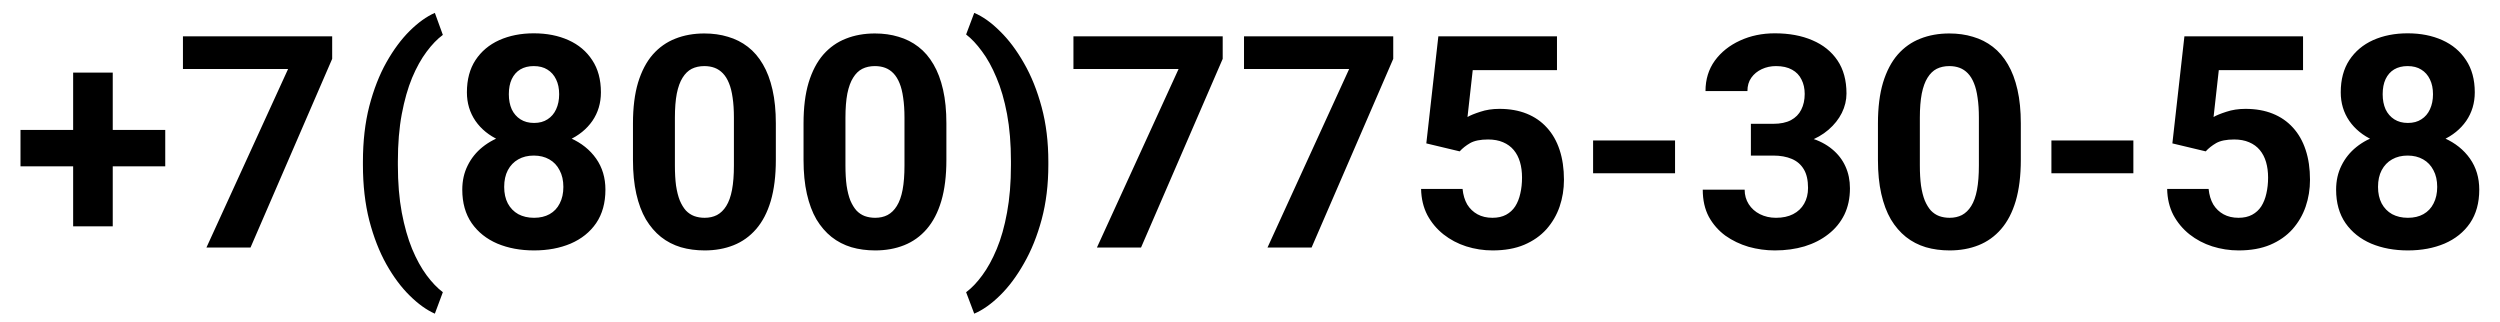 <?xml version="1.0" encoding="UTF-8"?> <svg xmlns="http://www.w3.org/2000/svg" width="101" height="13" viewBox="0 0 101 13" fill="none"> <path d="M6.676 5.248V6.719H0.828V5.248H6.676ZM4.555 2.934V9.145H2.955V2.934H4.555ZM13.42 1.469V2.377L10.121 10H8.34L11.639 2.787H7.391V1.469H13.42ZM14.662 6.66V6.531C14.662 5.707 14.748 4.959 14.92 4.287C15.096 3.615 15.326 3.025 15.611 2.518C15.9 2.006 16.215 1.582 16.555 1.246C16.895 0.91 17.232 0.668 17.568 0.52L17.891 1.41C17.668 1.574 17.449 1.801 17.234 2.09C17.02 2.375 16.824 2.727 16.648 3.145C16.477 3.559 16.338 4.047 16.232 4.609C16.127 5.168 16.074 5.805 16.074 6.52V6.672C16.074 7.387 16.127 8.025 16.232 8.588C16.338 9.146 16.477 9.635 16.648 10.053C16.824 10.475 17.02 10.83 17.234 11.119C17.449 11.408 17.668 11.637 17.891 11.805L17.568 12.672C17.232 12.523 16.895 12.281 16.555 11.945C16.215 11.613 15.9 11.191 15.611 10.68C15.326 10.172 15.096 9.582 14.92 8.91C14.748 8.234 14.662 7.484 14.662 6.66ZM24.459 7.662C24.459 8.197 24.334 8.648 24.084 9.016C23.834 9.379 23.49 9.654 23.053 9.842C22.619 10.025 22.127 10.117 21.576 10.117C21.025 10.117 20.531 10.025 20.094 9.842C19.656 9.654 19.311 9.379 19.057 9.016C18.803 8.648 18.676 8.197 18.676 7.662C18.676 7.303 18.748 6.979 18.893 6.689C19.037 6.396 19.238 6.146 19.496 5.939C19.758 5.729 20.064 5.568 20.416 5.459C20.768 5.346 21.15 5.289 21.564 5.289C22.119 5.289 22.615 5.387 23.053 5.582C23.49 5.777 23.834 6.053 24.084 6.408C24.334 6.764 24.459 7.182 24.459 7.662ZM22.76 7.551C22.76 7.289 22.709 7.064 22.607 6.877C22.51 6.686 22.371 6.539 22.191 6.438C22.012 6.336 21.803 6.285 21.564 6.285C21.326 6.285 21.117 6.336 20.938 6.438C20.758 6.539 20.617 6.686 20.516 6.877C20.418 7.064 20.369 7.289 20.369 7.551C20.369 7.809 20.418 8.031 20.516 8.219C20.617 8.406 20.758 8.551 20.938 8.652C21.121 8.75 21.334 8.799 21.576 8.799C21.818 8.799 22.027 8.75 22.203 8.652C22.383 8.551 22.52 8.406 22.613 8.219C22.711 8.031 22.76 7.809 22.76 7.551ZM24.277 3.73C24.277 4.164 24.162 4.549 23.932 4.885C23.701 5.217 23.381 5.477 22.971 5.664C22.564 5.852 22.1 5.945 21.576 5.945C21.049 5.945 20.58 5.852 20.17 5.664C19.76 5.477 19.439 5.217 19.209 4.885C18.979 4.549 18.863 4.164 18.863 3.73C18.863 3.215 18.979 2.781 19.209 2.43C19.443 2.074 19.764 1.805 20.17 1.621C20.58 1.438 21.045 1.346 21.564 1.346C22.092 1.346 22.559 1.438 22.965 1.621C23.375 1.805 23.695 2.074 23.926 2.43C24.16 2.781 24.277 3.215 24.277 3.73ZM22.59 3.807C22.59 3.576 22.549 3.377 22.467 3.209C22.385 3.037 22.268 2.904 22.115 2.811C21.967 2.717 21.783 2.67 21.564 2.67C21.354 2.67 21.172 2.715 21.02 2.805C20.871 2.895 20.756 3.025 20.674 3.197C20.596 3.365 20.557 3.568 20.557 3.807C20.557 4.037 20.596 4.24 20.674 4.416C20.756 4.588 20.873 4.723 21.025 4.82C21.178 4.918 21.361 4.967 21.576 4.967C21.791 4.967 21.973 4.918 22.121 4.82C22.273 4.723 22.389 4.588 22.467 4.416C22.549 4.24 22.59 4.037 22.59 3.807ZM31.344 4.984V6.461C31.344 7.102 31.275 7.654 31.139 8.119C31.002 8.58 30.805 8.959 30.547 9.256C30.293 9.549 29.99 9.766 29.639 9.906C29.287 10.047 28.896 10.117 28.467 10.117C28.123 10.117 27.803 10.074 27.506 9.988C27.209 9.898 26.941 9.76 26.703 9.572C26.469 9.385 26.266 9.148 26.094 8.863C25.926 8.574 25.797 8.23 25.707 7.832C25.617 7.434 25.572 6.977 25.572 6.461V4.984C25.572 4.344 25.641 3.795 25.777 3.338C25.918 2.877 26.115 2.5 26.369 2.207C26.627 1.914 26.932 1.699 27.283 1.562C27.635 1.422 28.025 1.352 28.455 1.352C28.799 1.352 29.117 1.396 29.41 1.486C29.707 1.572 29.975 1.707 30.213 1.891C30.451 2.074 30.654 2.311 30.822 2.6C30.99 2.885 31.119 3.227 31.209 3.625C31.299 4.02 31.344 4.473 31.344 4.984ZM29.65 6.684V4.756C29.65 4.447 29.633 4.178 29.598 3.947C29.566 3.717 29.518 3.521 29.451 3.361C29.385 3.197 29.303 3.064 29.205 2.963C29.107 2.861 28.996 2.787 28.871 2.74C28.746 2.693 28.607 2.67 28.455 2.67C28.264 2.67 28.094 2.707 27.945 2.781C27.801 2.855 27.678 2.975 27.576 3.139C27.475 3.299 27.396 3.514 27.342 3.783C27.291 4.049 27.266 4.373 27.266 4.756V6.684C27.266 6.992 27.281 7.264 27.312 7.498C27.348 7.732 27.398 7.934 27.465 8.102C27.535 8.266 27.617 8.4 27.711 8.506C27.809 8.607 27.92 8.682 28.045 8.729C28.174 8.775 28.314 8.799 28.467 8.799C28.654 8.799 28.82 8.762 28.965 8.688C29.113 8.609 29.238 8.488 29.34 8.324C29.445 8.156 29.523 7.938 29.574 7.668C29.625 7.398 29.65 7.07 29.65 6.684ZM38.234 4.984V6.461C38.234 7.102 38.166 7.654 38.029 8.119C37.893 8.58 37.695 8.959 37.438 9.256C37.184 9.549 36.881 9.766 36.529 9.906C36.178 10.047 35.787 10.117 35.357 10.117C35.014 10.117 34.693 10.074 34.397 9.988C34.1 9.898 33.832 9.76 33.594 9.572C33.359 9.385 33.156 9.148 32.984 8.863C32.816 8.574 32.688 8.23 32.598 7.832C32.508 7.434 32.463 6.977 32.463 6.461V4.984C32.463 4.344 32.531 3.795 32.668 3.338C32.809 2.877 33.006 2.5 33.26 2.207C33.518 1.914 33.822 1.699 34.174 1.562C34.525 1.422 34.916 1.352 35.346 1.352C35.69 1.352 36.008 1.396 36.301 1.486C36.598 1.572 36.865 1.707 37.103 1.891C37.342 2.074 37.545 2.311 37.713 2.6C37.881 2.885 38.01 3.227 38.1 3.625C38.19 4.02 38.234 4.473 38.234 4.984ZM36.541 6.684V4.756C36.541 4.447 36.523 4.178 36.488 3.947C36.457 3.717 36.408 3.521 36.342 3.361C36.275 3.197 36.193 3.064 36.096 2.963C35.998 2.861 35.887 2.787 35.762 2.74C35.637 2.693 35.498 2.67 35.346 2.67C35.154 2.67 34.984 2.707 34.836 2.781C34.691 2.855 34.568 2.975 34.467 3.139C34.365 3.299 34.287 3.514 34.232 3.783C34.182 4.049 34.156 4.373 34.156 4.756V6.684C34.156 6.992 34.172 7.264 34.203 7.498C34.238 7.732 34.289 7.934 34.355 8.102C34.426 8.266 34.508 8.4 34.602 8.506C34.699 8.607 34.81 8.682 34.935 8.729C35.065 8.775 35.205 8.799 35.357 8.799C35.545 8.799 35.711 8.762 35.855 8.688C36.004 8.609 36.129 8.488 36.23 8.324C36.336 8.156 36.414 7.938 36.465 7.668C36.516 7.398 36.541 7.07 36.541 6.684ZM42.353 6.531V6.66C42.353 7.457 42.264 8.191 42.084 8.863C41.904 9.531 41.666 10.123 41.369 10.639C41.076 11.158 40.754 11.59 40.402 11.934C40.055 12.277 39.707 12.523 39.359 12.672L39.031 11.805C39.254 11.641 39.471 11.414 39.682 11.125C39.897 10.836 40.092 10.48 40.268 10.059C40.443 9.641 40.582 9.15 40.684 8.588C40.789 8.025 40.842 7.387 40.842 6.672V6.52C40.842 5.805 40.789 5.166 40.684 4.604C40.578 4.041 40.435 3.551 40.256 3.133C40.08 2.711 39.885 2.357 39.67 2.072C39.459 1.783 39.246 1.557 39.031 1.393L39.359 0.52C39.707 0.668 40.055 0.916 40.402 1.264C40.754 1.607 41.076 2.037 41.369 2.553C41.666 3.068 41.904 3.662 42.084 4.334C42.264 5.002 42.353 5.734 42.353 6.531ZM49.397 1.469V2.377L46.098 10H44.316L47.615 2.787H43.367V1.469H49.397ZM56.287 1.469V2.377L52.988 10H51.207L54.506 2.787H50.258V1.469H56.287ZM58.971 6.115L57.623 5.793L58.109 1.469H62.902V2.834H59.498L59.287 4.727C59.4 4.66 59.572 4.59 59.803 4.516C60.033 4.438 60.291 4.398 60.576 4.398C60.99 4.398 61.357 4.463 61.678 4.592C61.998 4.721 62.27 4.908 62.492 5.154C62.719 5.4 62.891 5.701 63.008 6.057C63.125 6.412 63.184 6.814 63.184 7.264C63.184 7.643 63.125 8.004 63.008 8.348C62.891 8.688 62.713 8.992 62.475 9.262C62.236 9.527 61.938 9.736 61.578 9.889C61.219 10.041 60.793 10.117 60.301 10.117C59.934 10.117 59.578 10.062 59.234 9.953C58.895 9.844 58.588 9.682 58.315 9.467C58.045 9.252 57.828 8.992 57.664 8.688C57.504 8.379 57.42 8.027 57.412 7.633H59.088C59.111 7.875 59.174 8.084 59.275 8.26C59.381 8.432 59.52 8.564 59.691 8.658C59.863 8.752 60.065 8.799 60.295 8.799C60.51 8.799 60.693 8.758 60.846 8.676C60.998 8.594 61.121 8.48 61.215 8.336C61.309 8.188 61.377 8.016 61.42 7.82C61.467 7.621 61.49 7.406 61.49 7.176C61.49 6.945 61.463 6.736 61.408 6.549C61.353 6.361 61.27 6.199 61.156 6.062C61.043 5.926 60.898 5.82 60.723 5.746C60.551 5.672 60.35 5.635 60.119 5.635C59.807 5.635 59.565 5.684 59.393 5.781C59.225 5.879 59.084 5.99 58.971 6.115ZM67.672 5.676V7H64.361V5.676H67.672ZM70.736 5.002H71.639C71.928 5.002 72.166 4.953 72.353 4.855C72.541 4.754 72.68 4.613 72.769 4.434C72.863 4.25 72.91 4.037 72.91 3.795C72.91 3.576 72.867 3.383 72.781 3.215C72.699 3.043 72.572 2.91 72.4 2.816C72.228 2.719 72.012 2.67 71.75 2.67C71.543 2.67 71.352 2.711 71.176 2.793C71 2.875 70.859 2.99 70.754 3.139C70.648 3.287 70.596 3.467 70.596 3.678H68.902C68.902 3.209 69.027 2.801 69.277 2.453C69.531 2.105 69.871 1.834 70.297 1.639C70.723 1.443 71.191 1.346 71.703 1.346C72.281 1.346 72.787 1.439 73.221 1.627C73.654 1.811 73.992 2.082 74.234 2.441C74.477 2.801 74.598 3.246 74.598 3.777C74.598 4.047 74.535 4.309 74.41 4.562C74.285 4.812 74.106 5.039 73.871 5.242C73.641 5.441 73.359 5.602 73.027 5.723C72.695 5.84 72.322 5.898 71.908 5.898H70.736V5.002ZM70.736 6.285V5.412H71.908C72.373 5.412 72.781 5.465 73.133 5.57C73.484 5.676 73.779 5.828 74.018 6.027C74.256 6.223 74.436 6.455 74.557 6.725C74.678 6.99 74.738 7.285 74.738 7.609C74.738 8.008 74.662 8.363 74.51 8.676C74.357 8.984 74.143 9.246 73.865 9.461C73.592 9.676 73.272 9.84 72.904 9.953C72.537 10.062 72.137 10.117 71.703 10.117C71.344 10.117 70.99 10.068 70.643 9.971C70.299 9.869 69.986 9.719 69.705 9.52C69.428 9.316 69.205 9.062 69.037 8.758C68.873 8.449 68.791 8.084 68.791 7.662H70.484C70.484 7.881 70.539 8.076 70.648 8.248C70.758 8.42 70.908 8.555 71.1 8.652C71.295 8.75 71.512 8.799 71.75 8.799C72.019 8.799 72.25 8.75 72.441 8.652C72.637 8.551 72.785 8.41 72.887 8.23C72.992 8.047 73.045 7.834 73.045 7.592C73.045 7.279 72.988 7.029 72.875 6.842C72.762 6.65 72.6 6.51 72.389 6.42C72.178 6.33 71.928 6.285 71.639 6.285H70.736ZM81.641 4.984V6.461C81.641 7.102 81.572 7.654 81.436 8.119C81.299 8.58 81.102 8.959 80.844 9.256C80.59 9.549 80.287 9.766 79.936 9.906C79.584 10.047 79.193 10.117 78.764 10.117C78.42 10.117 78.1 10.074 77.803 9.988C77.506 9.898 77.238 9.76 77 9.572C76.766 9.385 76.562 9.148 76.391 8.863C76.223 8.574 76.094 8.23 76.004 7.832C75.914 7.434 75.869 6.977 75.869 6.461V4.984C75.869 4.344 75.938 3.795 76.074 3.338C76.215 2.877 76.412 2.5 76.666 2.207C76.924 1.914 77.228 1.699 77.58 1.562C77.932 1.422 78.322 1.352 78.752 1.352C79.096 1.352 79.414 1.396 79.707 1.486C80.004 1.572 80.272 1.707 80.51 1.891C80.748 2.074 80.951 2.311 81.119 2.6C81.287 2.885 81.416 3.227 81.506 3.625C81.596 4.02 81.641 4.473 81.641 4.984ZM79.947 6.684V4.756C79.947 4.447 79.93 4.178 79.894 3.947C79.863 3.717 79.814 3.521 79.748 3.361C79.682 3.197 79.6 3.064 79.502 2.963C79.404 2.861 79.293 2.787 79.168 2.74C79.043 2.693 78.904 2.67 78.752 2.67C78.561 2.67 78.391 2.707 78.242 2.781C78.098 2.855 77.975 2.975 77.873 3.139C77.772 3.299 77.693 3.514 77.639 3.783C77.588 4.049 77.562 4.373 77.562 4.756V6.684C77.562 6.992 77.578 7.264 77.609 7.498C77.644 7.732 77.695 7.934 77.762 8.102C77.832 8.266 77.914 8.4 78.008 8.506C78.106 8.607 78.217 8.682 78.342 8.729C78.471 8.775 78.611 8.799 78.764 8.799C78.951 8.799 79.117 8.762 79.262 8.688C79.41 8.609 79.535 8.488 79.637 8.324C79.742 8.156 79.82 7.938 79.871 7.668C79.922 7.398 79.947 7.07 79.947 6.684ZM86.188 5.676V7H82.877V5.676H86.188ZM89.111 6.115L87.764 5.793L88.25 1.469H93.043V2.834H89.639L89.428 4.727C89.541 4.66 89.713 4.59 89.943 4.516C90.174 4.438 90.432 4.398 90.717 4.398C91.131 4.398 91.498 4.463 91.818 4.592C92.139 4.721 92.41 4.908 92.633 5.154C92.859 5.4 93.031 5.701 93.148 6.057C93.266 6.412 93.324 6.814 93.324 7.264C93.324 7.643 93.266 8.004 93.148 8.348C93.031 8.688 92.853 8.992 92.615 9.262C92.377 9.527 92.078 9.736 91.719 9.889C91.359 10.041 90.934 10.117 90.441 10.117C90.074 10.117 89.719 10.062 89.375 9.953C89.035 9.844 88.728 9.682 88.455 9.467C88.186 9.252 87.969 8.992 87.805 8.688C87.644 8.379 87.561 8.027 87.553 7.633H89.228C89.252 7.875 89.314 8.084 89.416 8.26C89.522 8.432 89.66 8.564 89.832 8.658C90.004 8.752 90.205 8.799 90.436 8.799C90.65 8.799 90.834 8.758 90.986 8.676C91.139 8.594 91.262 8.48 91.356 8.336C91.449 8.188 91.518 8.016 91.561 7.82C91.607 7.621 91.631 7.406 91.631 7.176C91.631 6.945 91.603 6.736 91.549 6.549C91.494 6.361 91.41 6.199 91.297 6.062C91.184 5.926 91.039 5.82 90.863 5.746C90.691 5.672 90.49 5.635 90.26 5.635C89.947 5.635 89.705 5.684 89.533 5.781C89.365 5.879 89.225 5.99 89.111 6.115ZM100.162 7.662C100.162 8.197 100.037 8.648 99.787 9.016C99.537 9.379 99.193 9.654 98.756 9.842C98.322 10.025 97.83 10.117 97.279 10.117C96.728 10.117 96.234 10.025 95.797 9.842C95.359 9.654 95.014 9.379 94.76 9.016C94.506 8.648 94.379 8.197 94.379 7.662C94.379 7.303 94.451 6.979 94.596 6.689C94.74 6.396 94.941 6.146 95.199 5.939C95.461 5.729 95.768 5.568 96.119 5.459C96.471 5.346 96.853 5.289 97.268 5.289C97.822 5.289 98.318 5.387 98.756 5.582C99.193 5.777 99.537 6.053 99.787 6.408C100.037 6.764 100.162 7.182 100.162 7.662ZM98.463 7.551C98.463 7.289 98.412 7.064 98.311 6.877C98.213 6.686 98.074 6.539 97.894 6.438C97.715 6.336 97.506 6.285 97.268 6.285C97.029 6.285 96.82 6.336 96.641 6.438C96.461 6.539 96.32 6.686 96.219 6.877C96.121 7.064 96.072 7.289 96.072 7.551C96.072 7.809 96.121 8.031 96.219 8.219C96.32 8.406 96.461 8.551 96.641 8.652C96.824 8.75 97.037 8.799 97.279 8.799C97.522 8.799 97.731 8.75 97.906 8.652C98.086 8.551 98.223 8.406 98.316 8.219C98.414 8.031 98.463 7.809 98.463 7.551ZM99.981 3.73C99.981 4.164 99.865 4.549 99.635 4.885C99.404 5.217 99.084 5.477 98.674 5.664C98.268 5.852 97.803 5.945 97.279 5.945C96.752 5.945 96.283 5.852 95.873 5.664C95.463 5.477 95.143 5.217 94.912 4.885C94.682 4.549 94.566 4.164 94.566 3.73C94.566 3.215 94.682 2.781 94.912 2.43C95.147 2.074 95.467 1.805 95.873 1.621C96.283 1.438 96.748 1.346 97.268 1.346C97.795 1.346 98.262 1.438 98.668 1.621C99.078 1.805 99.398 2.074 99.629 2.43C99.863 2.781 99.981 3.215 99.981 3.73ZM98.293 3.807C98.293 3.576 98.252 3.377 98.17 3.209C98.088 3.037 97.971 2.904 97.818 2.811C97.67 2.717 97.486 2.67 97.268 2.67C97.057 2.67 96.875 2.715 96.723 2.805C96.574 2.895 96.459 3.025 96.377 3.197C96.299 3.365 96.26 3.568 96.26 3.807C96.26 4.037 96.299 4.24 96.377 4.416C96.459 4.588 96.576 4.723 96.728 4.82C96.881 4.918 97.064 4.967 97.279 4.967C97.494 4.967 97.676 4.918 97.824 4.82C97.977 4.723 98.092 4.588 98.17 4.416C98.252 4.24 98.293 4.037 98.293 3.807Z" fill="black"></path> </svg> 